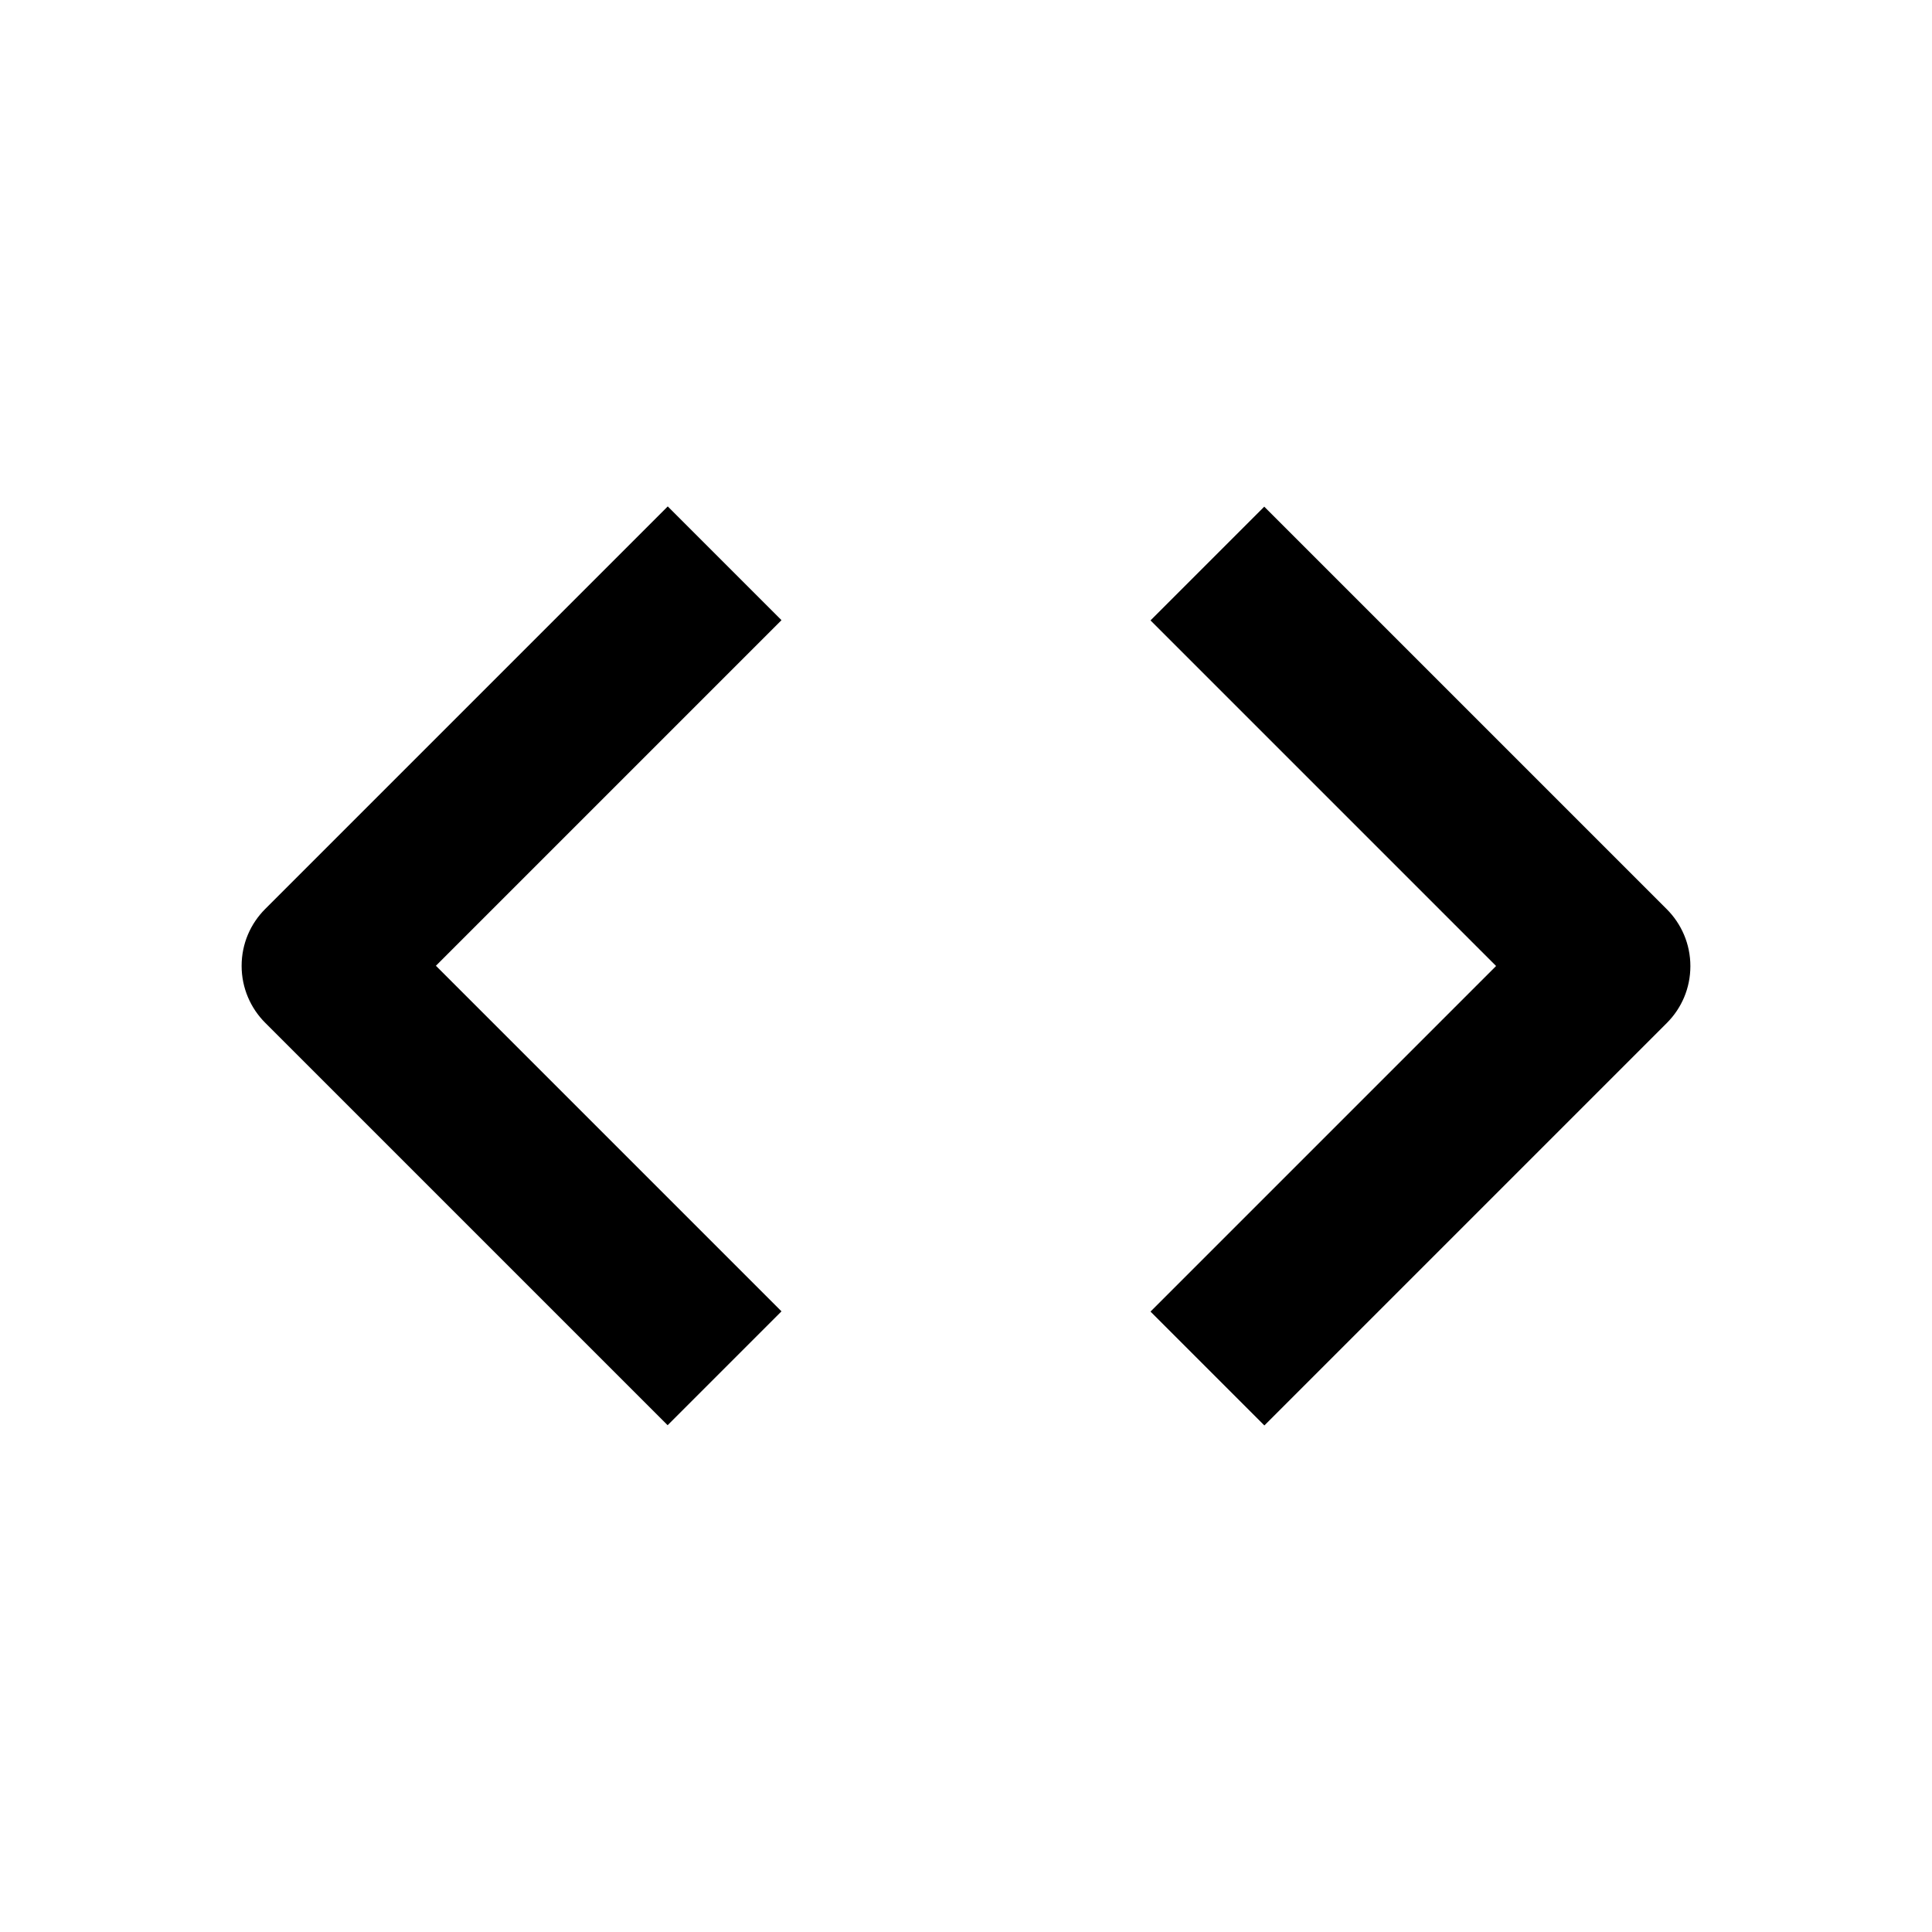 <!-- Generated by IcoMoon.io -->
<svg version="1.1" xmlns="http://www.w3.org/2000/svg" width="16" height="16" viewBox="0 0 16 16">
<title>bx-code</title>
<path d="M5.529 4.195l-3.333 3.333c-0.121 0.121-0.195 0.287-0.195 0.471s0.075 0.351 0.195 0.471l3.333 3.333 0.943-0.943-2.862-2.862 2.862-2.862-0.943-0.943zM10.471 4.195l-0.943 0.943 2.862 2.862-2.862 2.862 0.943 0.943 3.333-3.333c0.121-0.121 0.195-0.287 0.195-0.471s-0.075-0.351-0.195-0.471l-3.333-3.333z"></path>
</svg>
